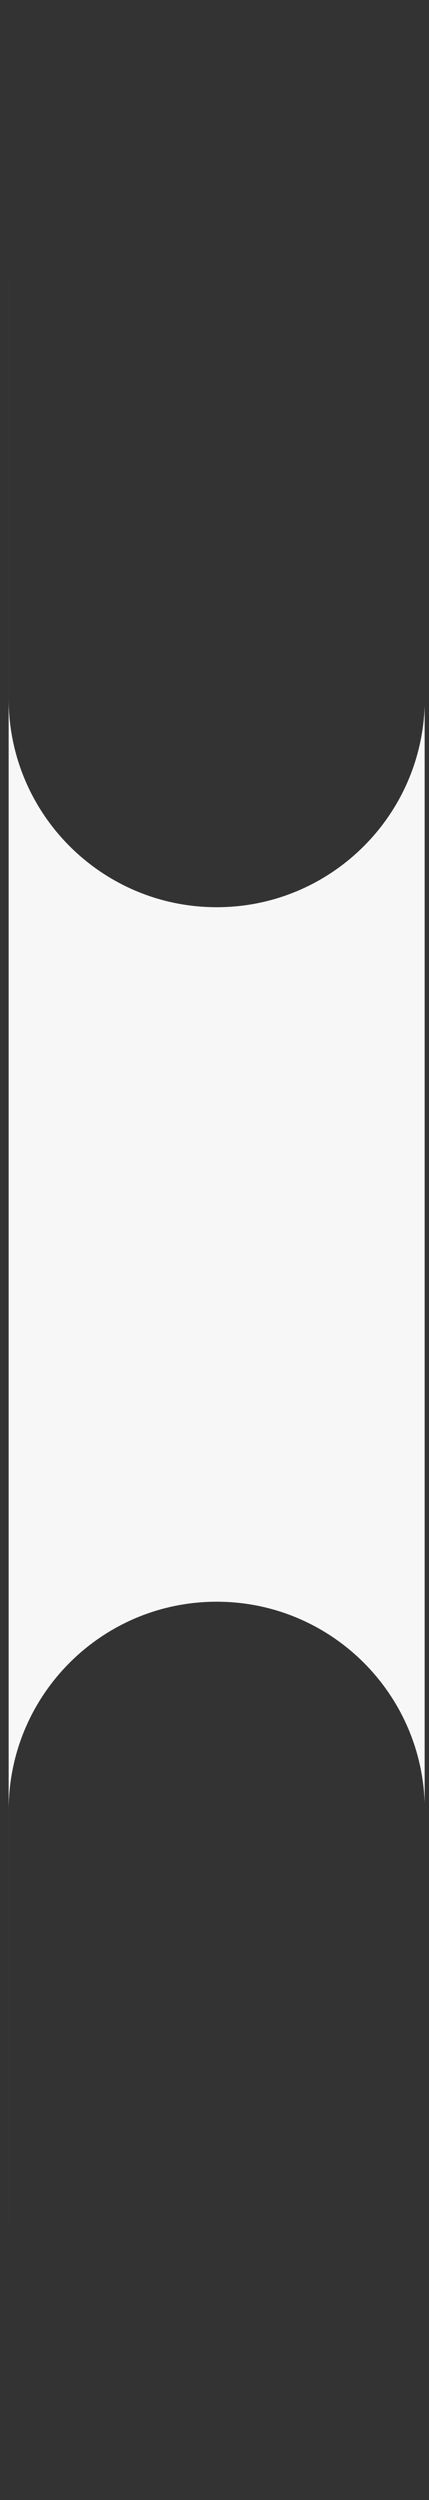 <svg width="33" height="192" viewBox="0 0 33 192" fill="none" xmlns="http://www.w3.org/2000/svg">
<rect x="0" y="0" width="33" height="192" fill="#333333" stroke="none"/>
<g clip-path="url(#clip0_2506_38502)">
<path fill-rule="evenodd" clip-rule="evenodd" d="M-991.379 171.009C-991.379 194.574 -972.275 213.678 -948.71 213.678L-42.002 213.678C-18.437 213.678 0.667 194.574 0.667 171.009L0.667 139.011C0.667 130.173 7.832 123.008 16.67 123.008C25.509 123.008 32.674 130.173 32.674 139.011L32.674 171.009C32.674 194.574 51.777 213.678 75.343 213.678L224.683 213.678C248.248 213.678 267.351 194.574 267.351 171.009L267.351 21.669C267.351 -1.896 248.248 -21 224.683 -21L75.342 -21C51.777 -21 32.674 -1.896 32.674 21.669L32.674 53.668C32.674 62.507 25.509 69.672 16.67 69.672C7.832 69.672 0.667 62.507 0.667 53.668L0.667 21.669C0.667 -1.896 -18.437 -21 -42.002 -21L-948.71 -21C-972.275 -21 -991.379 -1.896 -991.379 21.669L-991.379 171.009Z" fill="#F7F7F7"/>
</g>
<defs>
<clipPath id="clip0_2506_38502">
<rect width="32" height="192" fill="white" transform="translate(0.666)"/>
</clipPath>
</defs>
</svg>
